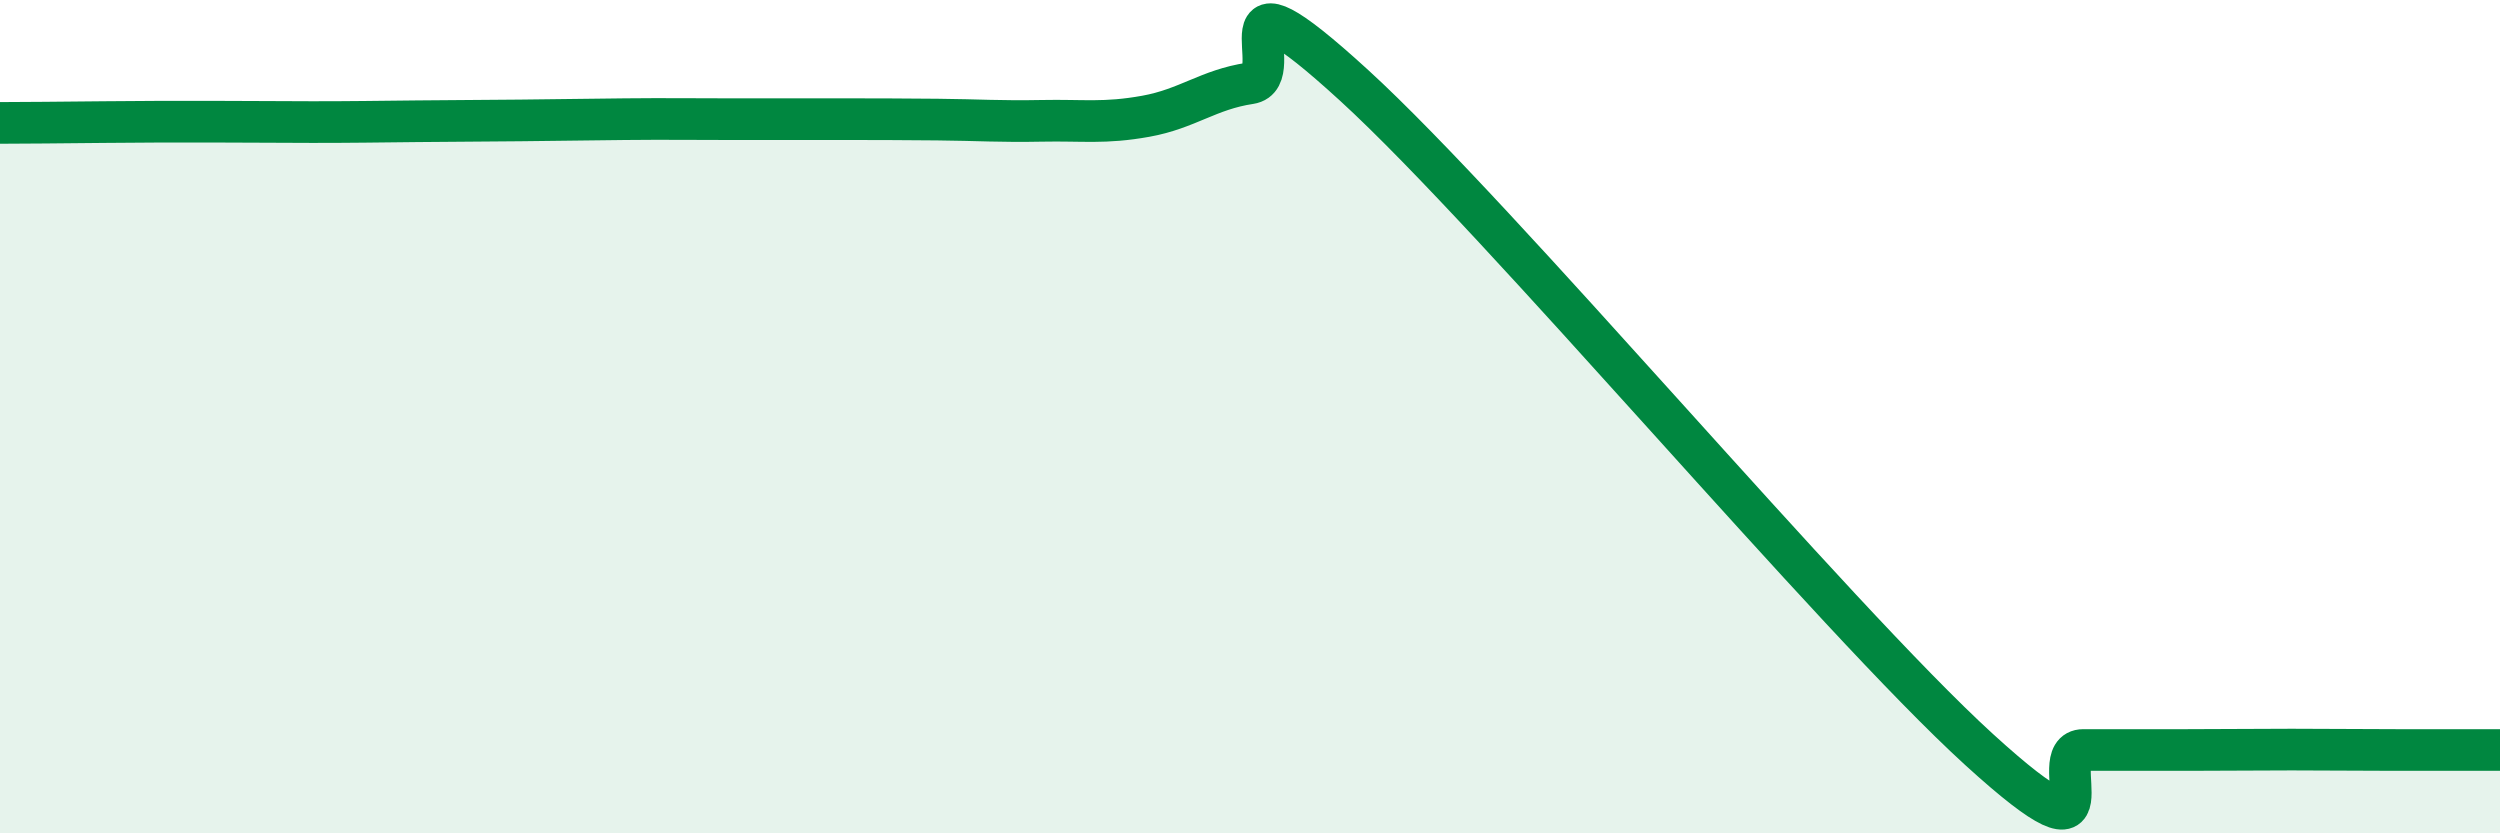 
    <svg width="60" height="20" viewBox="0 0 60 20" xmlns="http://www.w3.org/2000/svg">
      <path
        d="M 0,2.95 C 0.5,2.95 1.5,2.94 2.5,2.93 C 3.5,2.92 4,2.92 5,2.92 C 6,2.92 6.5,2.93 7.5,2.93 C 8.5,2.93 9,2.92 10,2.91 C 11,2.9 11.5,2.9 12.5,2.89 C 13.5,2.88 14,2.87 15,2.86 C 16,2.85 16.5,2.86 17.5,2.86 C 18.5,2.86 19,2.86 20,2.86 C 21,2.86 21.5,2.86 22.5,2.87 C 23.5,2.88 24,2.92 25,2.9 C 26,2.88 26.5,2.97 27.5,2.79 C 28.5,2.61 29,2.15 30,2 C 31,1.85 29,-1.15 32.5,2.05 C 36,5.25 44,14.8 47.5,17.99 C 51,21.18 49,18 50,18 C 51,18 51.5,18 52.5,18 C 53.5,18 54,17.99 55,17.99 C 56,17.99 56.5,18 57.5,18 C 58.5,18 59.5,18 60,18L60 20L0 20Z"
        fill="#008740"
        opacity="0.1"
        stroke-linecap="round"
        stroke-linejoin="round"
      />
      <path
        d="M 0,2.95 C 0.5,2.95 1.5,2.94 2.5,2.93 C 3.5,2.92 4,2.92 5,2.92 C 6,2.92 6.5,2.93 7.5,2.93 C 8.5,2.93 9,2.92 10,2.91 C 11,2.9 11.5,2.9 12.5,2.89 C 13.5,2.88 14,2.87 15,2.86 C 16,2.85 16.5,2.86 17.5,2.86 C 18.5,2.86 19,2.86 20,2.86 C 21,2.86 21.5,2.86 22.5,2.87 C 23.5,2.88 24,2.92 25,2.9 C 26,2.88 26.5,2.97 27.5,2.79 C 28.5,2.61 29,2.15 30,2 C 31,1.85 29,-1.15 32.5,2.05 C 36,5.25 44,14.8 47.5,17.99 C 51,21.18 49,18 50,18 C 51,18 51.5,18 52.5,18 C 53.5,18 54,17.99 55,17.99 C 56,17.99 56.5,18 57.5,18 C 58.5,18 59.5,18 60,18"
        stroke="#008740"
        stroke-width="1"
        fill="none"
        stroke-linecap="round"
        stroke-linejoin="round"
      />
    </svg>
  